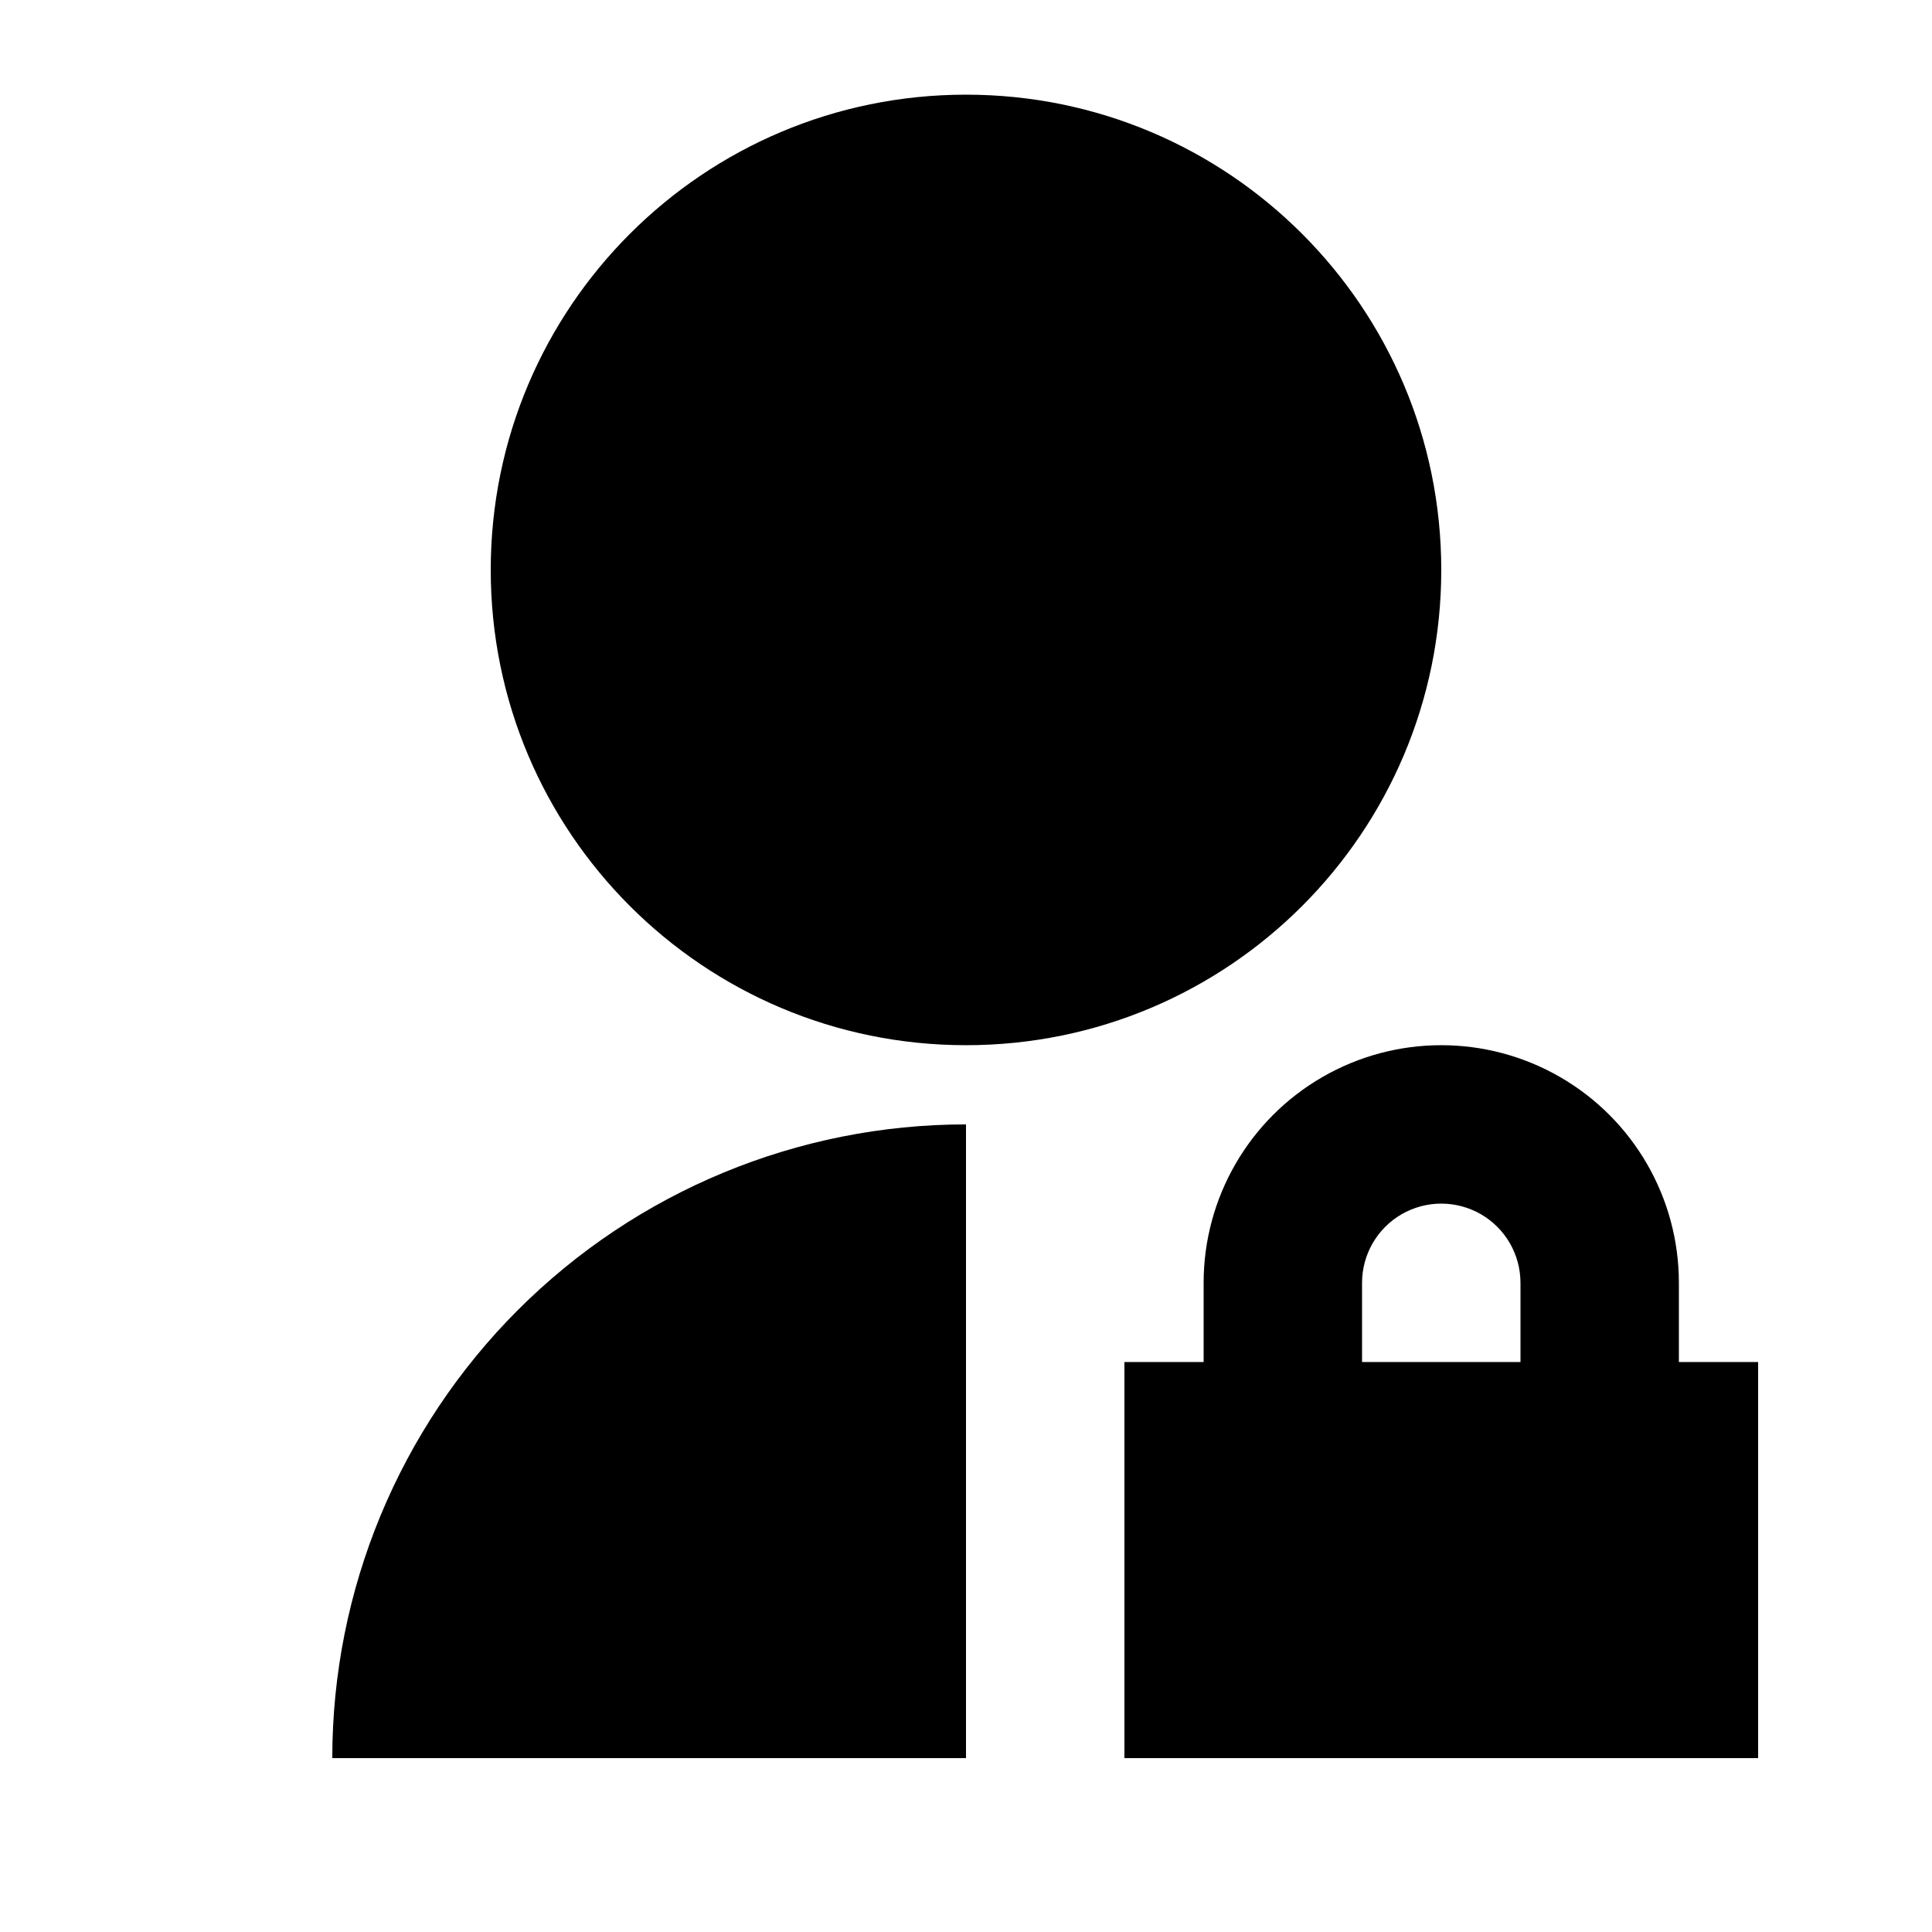 <?xml version="1.0" encoding="UTF-8"?>
<!-- Uploaded to: ICON Repo, www.svgrepo.com, Generator: ICON Repo Mixer Tools -->
<svg fill="#000000" width="800px" height="800px" version="1.1" viewBox="144 144 512 512" xmlns="http://www.w3.org/2000/svg">
 <path d="m400 441.98v167.94l-167.94-0.004c0-44.539 17.691-87.254 49.188-118.75 31.492-31.496 74.207-49.188 118.75-49.188zm0-20.992c-69.59 0-125.95-56.363-125.95-125.95 0-69.59 56.363-125.95 125.95-125.95s125.95 56.363 125.95 125.95c0 69.59-56.363 125.95-125.95 125.95zm188.93 83.969h20.992v104.96h-167.94v-104.96h20.992v-20.996c0-22.496 12-43.289 31.484-54.535 19.488-11.25 43.492-11.25 62.977 0 19.488 11.246 31.488 32.039 31.488 54.535v20.992zm-41.984 0v-20.992l-0.004-0.004c0-7.496-4-14.43-10.496-18.18-6.492-3.746-14.496-3.746-20.992 0-6.492 3.75-10.496 10.684-10.496 18.18v20.992h41.984z"/>
</svg>
